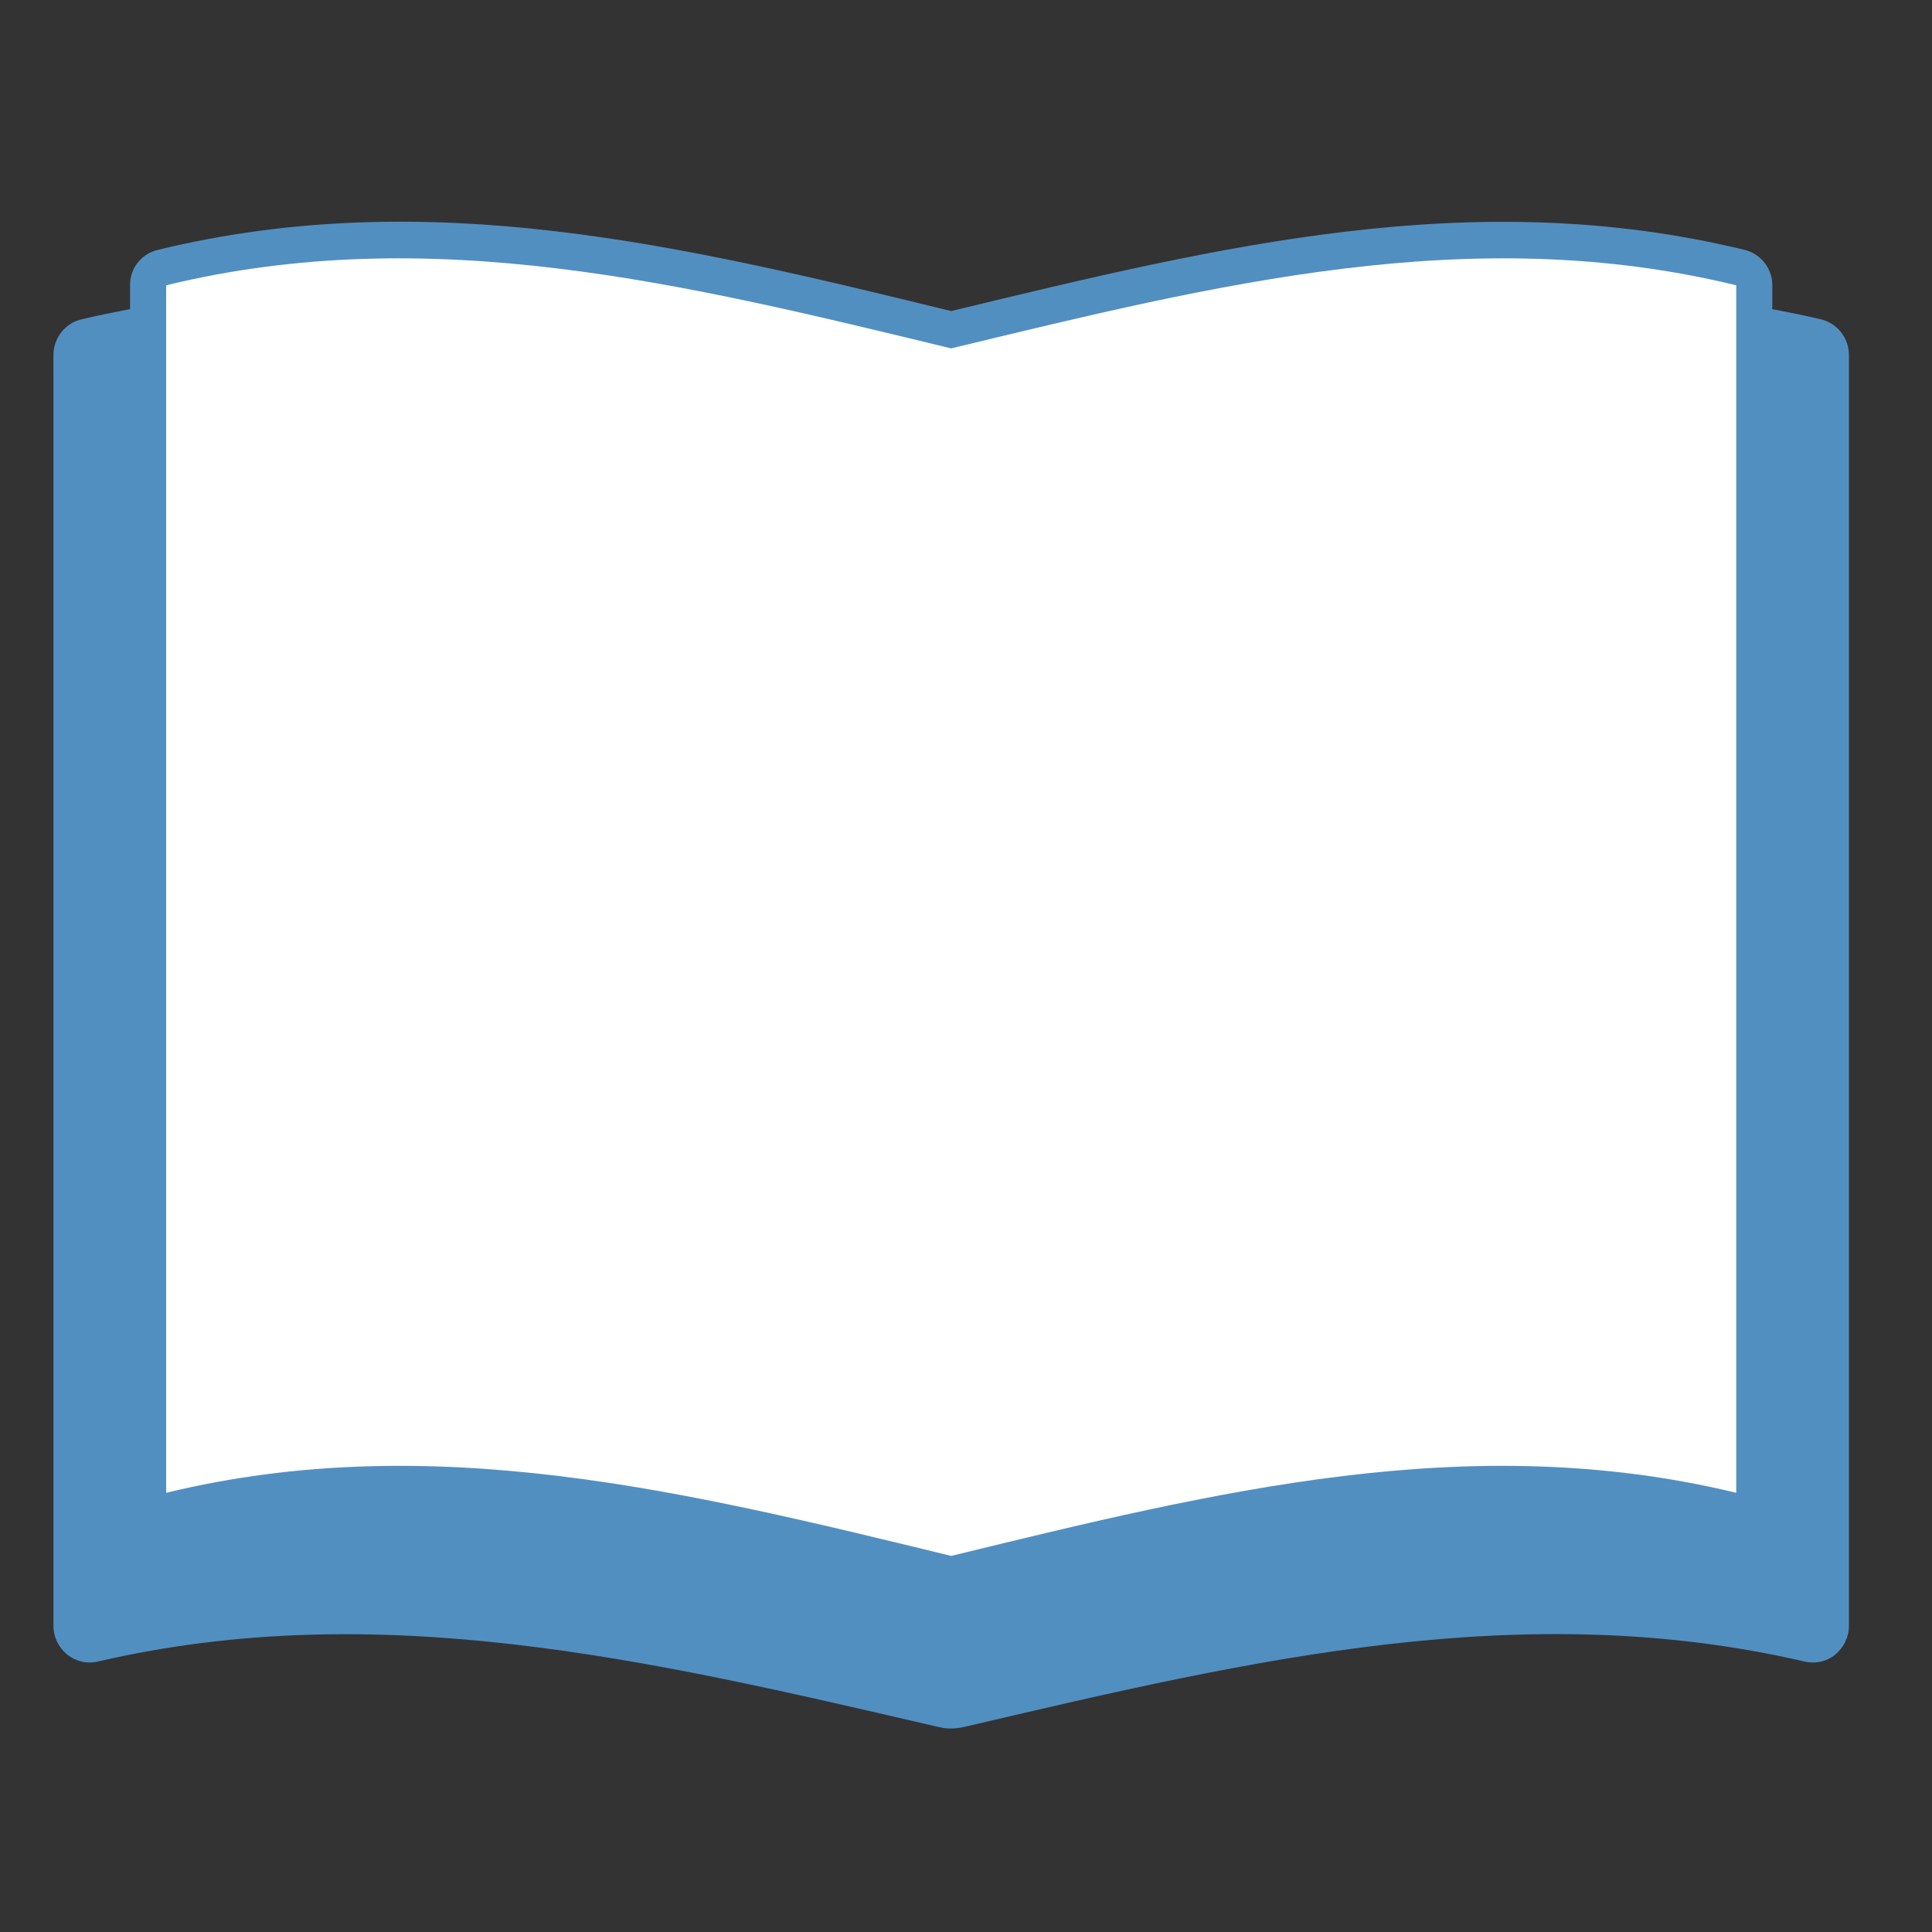 <?xml version="1.0" encoding="UTF-8"?><svg id="_レイヤー_2" xmlns="http://www.w3.org/2000/svg" xmlns:xlink="http://www.w3.org/1999/xlink" viewBox="0 0 30 30"><rect x="0" y="0" width="30" height="30" fill="#333333" stroke="none"/><defs><style>.cls-1{fill:#fff;}.cls-2{fill:#528fc1;}.cls-3{clip-path:url(#clippath);}.cls-4{fill:none;}</style><clipPath id="clippath"><rect class="cls-4" width="30" height="30"/></clipPath></defs><g id="_デザイン"><g class="cls-3"><path class="cls-2" d="M26.95,5.28v-.85c-4.11-1-8.05-.02-12.19,.98-4.13-1-8.08-1.98-12.19-.98v.85c-.4,.06-.79,.14-1.19,.23V25.25c4.54-1.06,8.87-.02,13.38,1.03,4.51-1.05,8.84-2.08,13.38-1.03V5.51c-.4-.09-.8-.17-1.19-.23Z"/><path class="cls-2" d="M14.77,26.84s-.09,0-.13-.01l-.14-.03c-4.43-1.03-8.62-2.01-12.98-1-.17,.04-.34,0-.48-.11-.13-.11-.21-.27-.21-.44V5.51c0-.26,.18-.49,.43-.55,.25-.06,.5-.11,.76-.16v-.38c0-.26,.18-.48,.43-.54,4.2-1.02,8.14-.07,12.32,.95,4.18-1.01,8.12-1.97,12.32-.95,.25,.06,.43,.29,.43,.54v.38c.26,.05,.51,.1,.76,.16,.25,.06,.43,.29,.43,.55V25.25c0,.17-.08,.33-.21,.44-.13,.11-.31,.15-.48,.11-4.36-1.01-8.55-.04-12.98,1l-.14,.03s-.08,.01-.13,.01Zm-9.38-2.6c3.13,0,6.18,.71,9.36,1.46h.01s.02,0,.02,0c4.34-1.01,8.44-1.97,12.8-1.14V5.96c-.23-.05-.48-.09-.72-.13-.27-.04-.47-.28-.47-.55v-.4c-3.79-.79-7.48,.1-11.37,1.05l-.12,.03c-.09,.02-.18,.02-.26,0l-.12-.03c-3.9-.95-7.59-1.84-11.37-1.05v.4c0,.28-.2,.51-.47,.55-.24,.04-.48,.08-.72,.13V24.56c1.16-.22,2.3-.31,3.44-.31Z"/><path class="cls-1" d="M14.77,5.41c-4.13-1-8.08-1.98-12.19-.98V23.18c4.13-1,8.08-.02,12.19,.98,4.11-1,8.05-1.98,12.19-.98V4.43c-4.11-1-8.05-.02-12.19,.98Z"/></g></g></svg>
